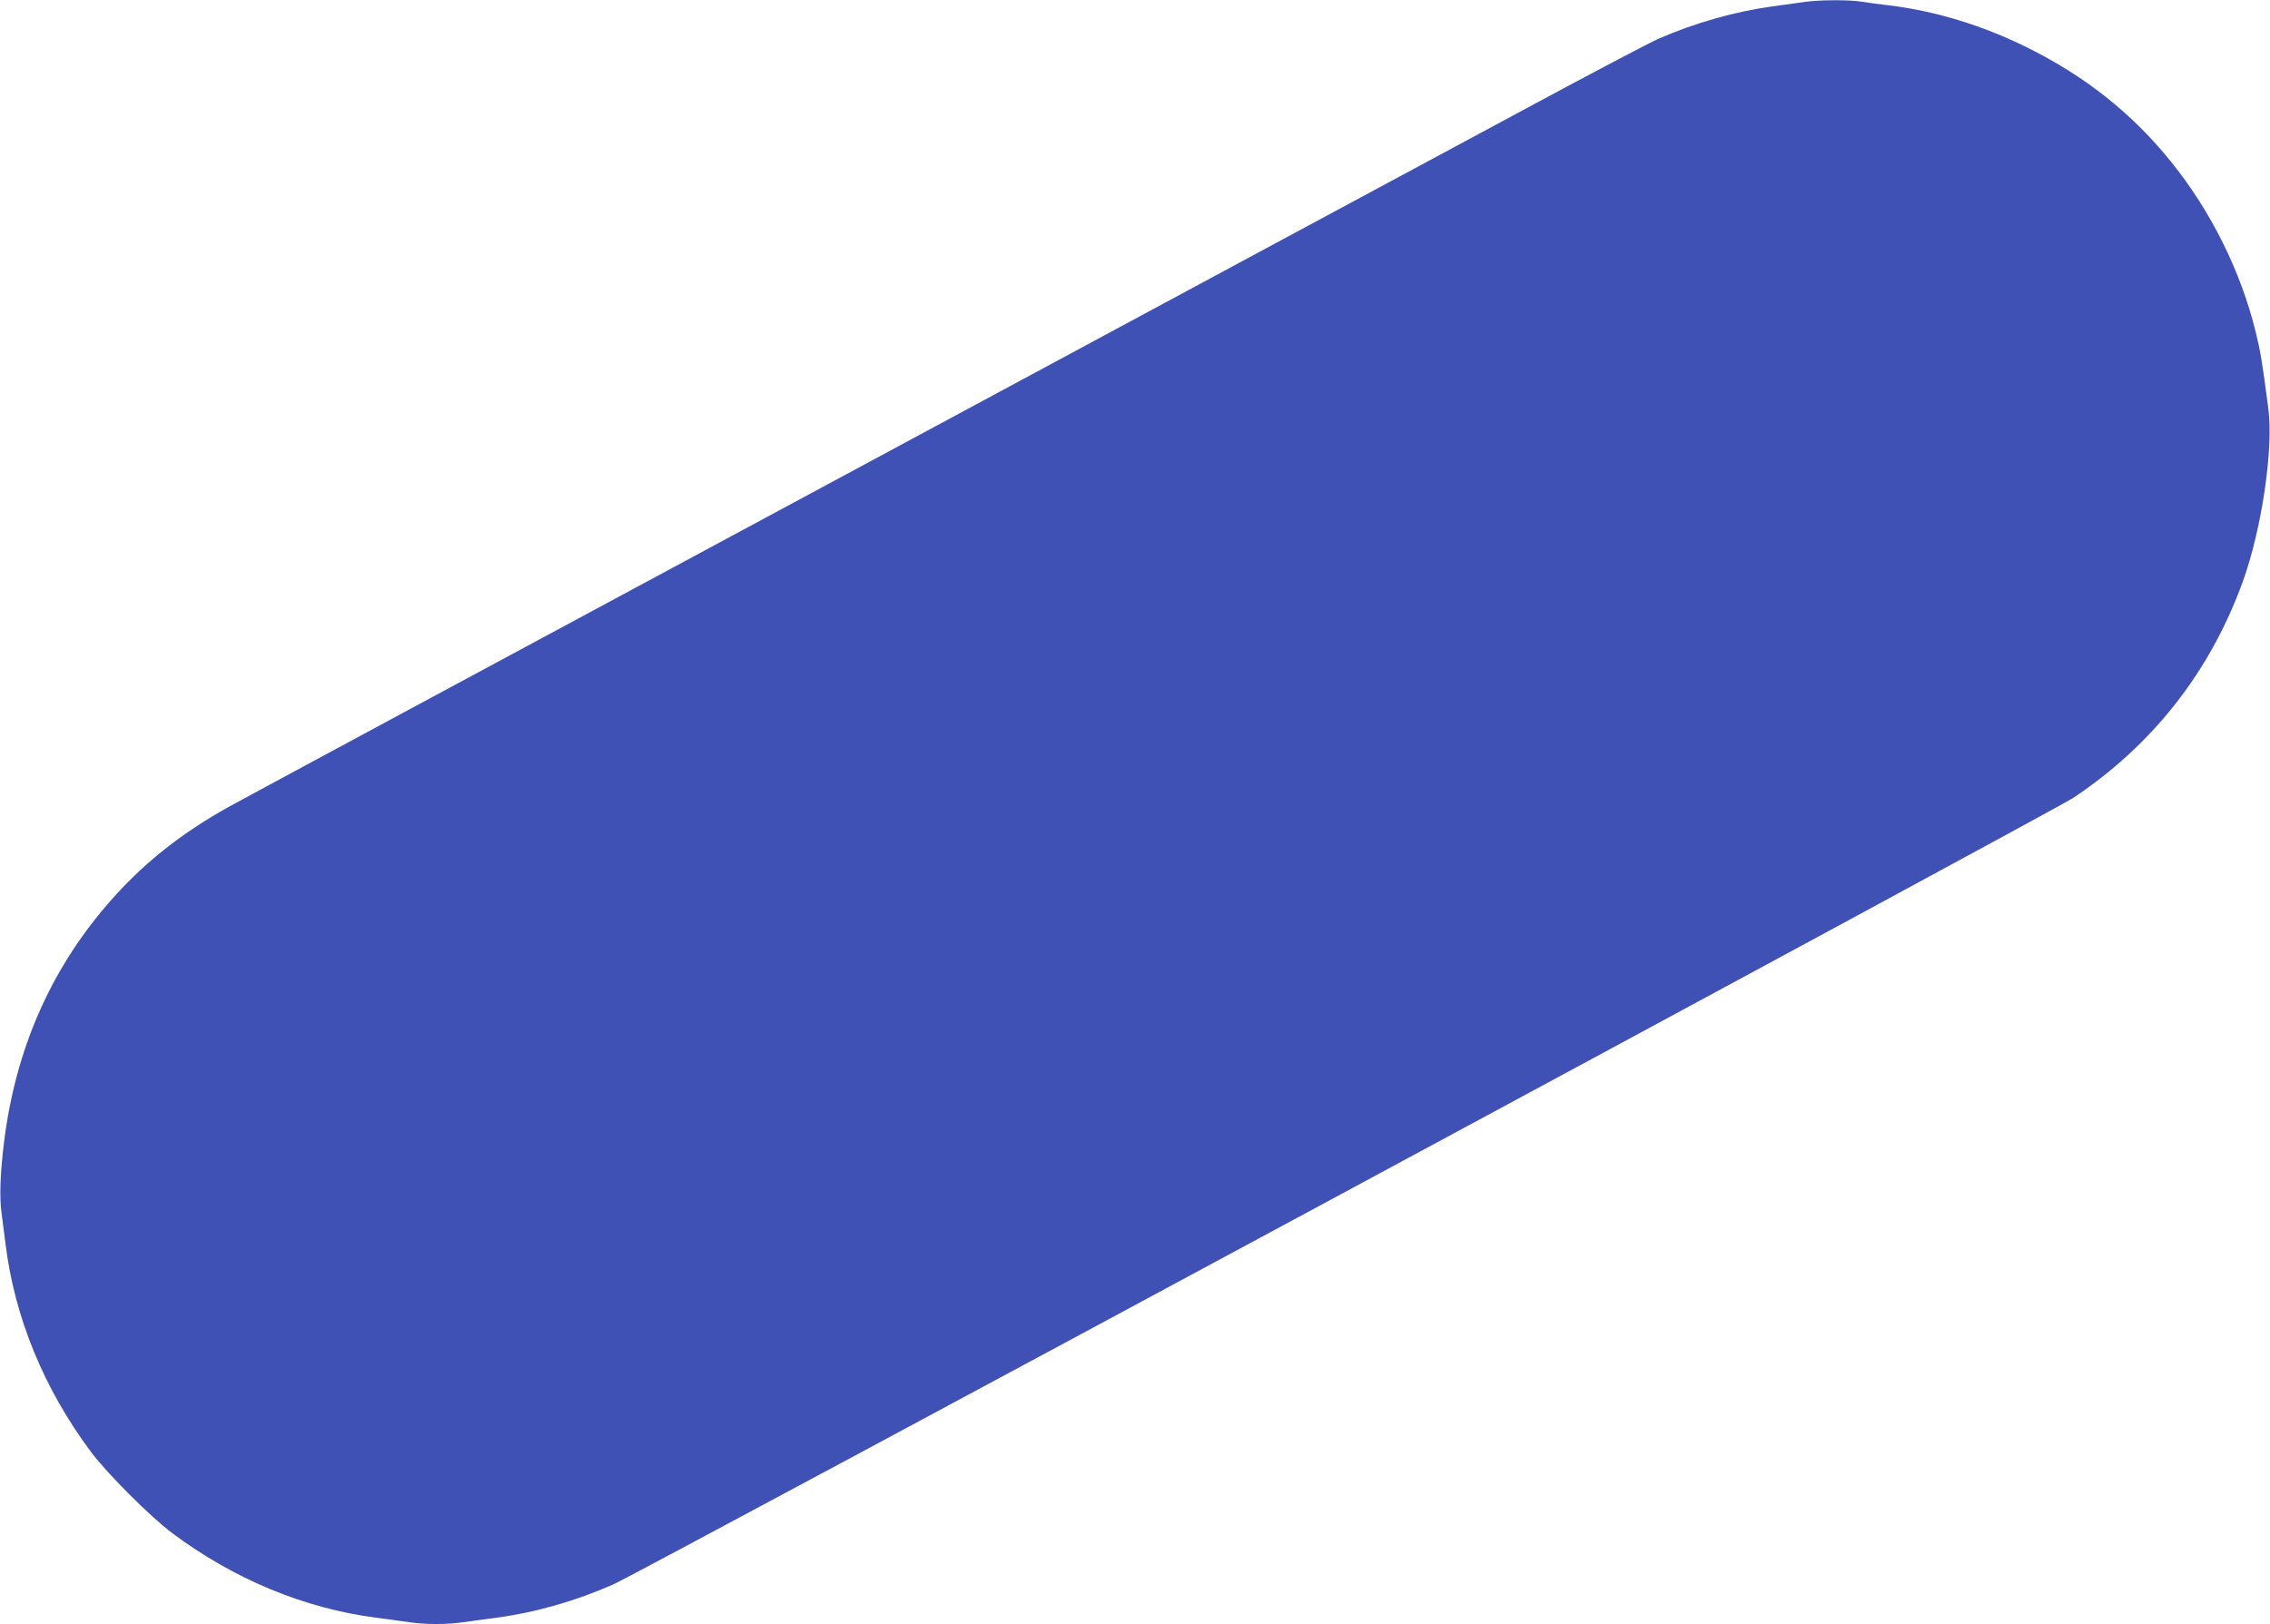 <?xml version="1.0" standalone="no"?>
<!DOCTYPE svg PUBLIC "-//W3C//DTD SVG 20010904//EN"
 "http://www.w3.org/TR/2001/REC-SVG-20010904/DTD/svg10.dtd">
<svg version="1.0" xmlns="http://www.w3.org/2000/svg"
 width="1280pt" height="916pt" viewBox="0 0 1280 916"
 preserveAspectRatio="xMidYMid meet">
<g transform="translate(0,916) scale(0.1,-0.1)"
fill="#3f51b5" stroke="none">
<path d="M10175 9149 c-33 -5 -114 -16 -180 -25 -211 -29 -435 -92 -642 -182
-48 -21 -385 -198 -748 -394 -363 -195 -2134 -1148 -3935 -2118 -1801 -969
-3320 -1787 -3375 -1818 -282 -156 -501 -333 -693 -557 -321 -374 -513 -817
-578 -1327 -23 -184 -28 -321 -15 -412 6 -45 16 -121 22 -171 51 -415 217
-819 482 -1174 92 -123 335 -366 458 -458 347 -259 742 -424 1149 -477 69 -9
155 -21 192 -26 85 -13 211 -13 296 0 37 5 123 17 192 26 219 29 446 94 659
188 145 64 8125 4365 8232 4436 448 299 771 711 955 1218 107 295 174 748 145
975 -35 267 -44 322 -72 436 -84 342 -253 682 -478 960 -221 274 -487 484
-816 646 -252 124 -513 203 -775 235 -52 6 -122 15 -156 21 -73 11 -236 10
-319 -2z"/>
</g>
</svg>
